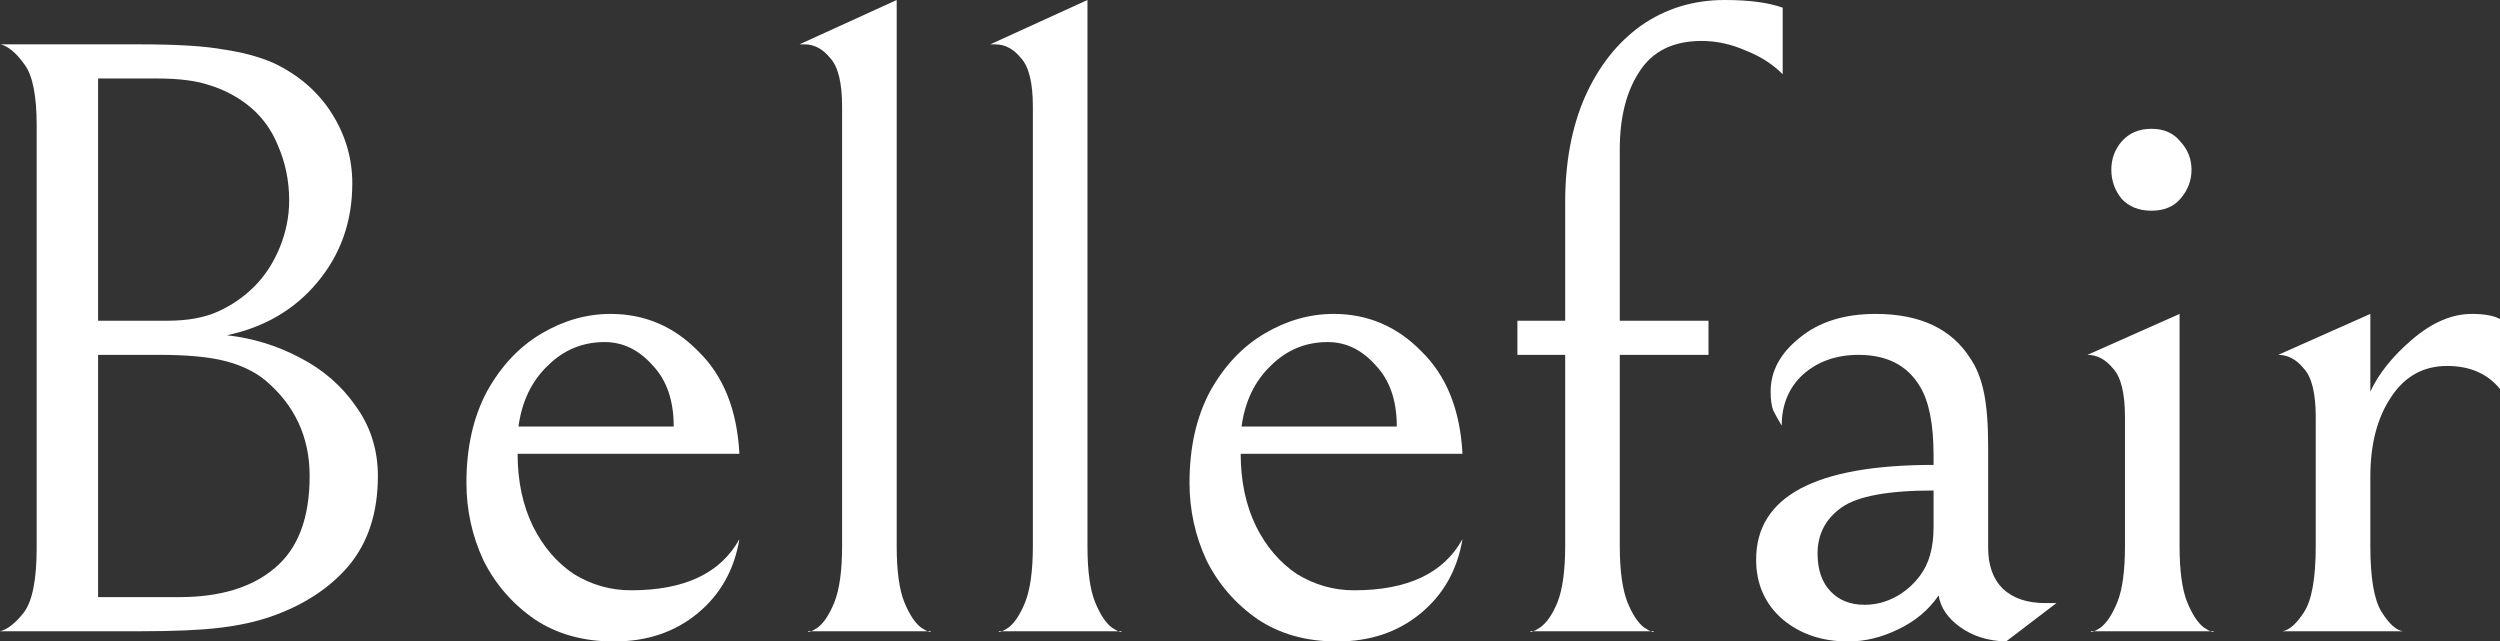 <?xml version="1.0" encoding="UTF-8"?> <svg xmlns="http://www.w3.org/2000/svg" viewBox="0 0 586.146 150.4" fill="none"><rect x="0" y="0" width="586.146" height="150.4" fill="#333333" stroke="none"/><path d="M63.4 144.6C59.933 145.8 55.933 146.667 51.4 147.2C47 147.733 40.867 148 33 148H0C1.733 147.6 3.6 146.133 5.6 143.6C7.6 140.933 8.6 135.867 8.6 128.4V29.4C8.6 22.467 7.667 17.733 5.8 15.2C3.933 12.533 2.067 10.933 0.2 10.4H33C41.533 10.4 48 10.8 52.4 11.6C56.933 12.267 60.867 13.333 64.2 14.8C70.067 17.6 74.6 21.533 77.8 26.6C81 31.667 82.6 37.133 82.6 43C82.6 51.933 79.867 59.667 74.4 66.2C69.067 72.6 62 76.733 53.2 78.6C59.2 79.267 64.867 81 70.2 83.8C75.667 86.6 80.067 90.4 83.4 95.2C86.867 100 88.6 105.467 88.6 111.6C88.6 120.133 86.333 127.133 81.8 132.6C77.267 137.933 71.133 141.933 63.4 144.6ZM57.8 24.4C55.133 22.4 52.267 20.933 49.2 20C46.133 18.933 42 18.4 36.8 18.4H23V75.2H39.2C44 75.2 48 74.467 51.2 73C54.4 71.533 57.2 69.6 59.6 67.2C62.133 64.667 64.133 61.6 65.6 58C67.067 54.4 67.8 50.733 67.8 47C67.8 42.467 66.933 38.2 65.2 34.2C63.6 30.2 61.133 26.933 57.8 24.4ZM62 89C59.467 87 56.333 85.533 52.6 84.6C48.867 83.667 43.8 83.2 37.4 83.2H23V140H42C51.6 140 59.067 137.733 64.4 133.2C69.867 128.667 72.6 121.467 72.6 111.6C72.6 102.4 69.067 94.867 62 89Z" fill="white"></path><path d="M143.959 150.4C136.759 150.4 130.559 148.667 125.359 145.2C120.159 141.6 116.159 137 113.359 131.4C110.693 125.667 109.359 119.6 109.359 113.2C109.359 104.933 110.959 97.8 114.159 91.8C117.493 85.8 121.759 81.267 126.959 78.2C132.159 75.133 137.559 73.6 143.159 73.6C151.159 73.6 158.026 76.533 163.759 82.4C169.626 88.133 172.826 96.133 173.359 106.4H121.359C121.359 112.8 122.559 118.467 124.959 123.4C127.359 128.2 130.559 131.933 134.559 134.6C138.693 137.133 143.159 138.4 147.959 138.4C160.493 138.4 168.959 134.4 173.359 126.4C172.159 133.6 168.893 139.4 163.559 143.8C158.226 148.2 151.693 150.4 143.959 150.4ZM141.759 80.2C136.559 80.2 132.093 82.067 128.359 85.8C124.626 89.4 122.359 94.133 121.559 100H157.959C157.959 93.867 156.293 89.067 152.959 85.6C149.759 82 146.026 80.2 141.759 80.2Z" fill="white"></path><path d="M197.438 25C197.438 19.4 196.504 15.6 194.638 13.6C192.904 11.467 190.904 10.4 188.638 10.4H187.438L210.238 0V128C210.238 133.867 210.837 138.267 212.037 141.2C213.237 144.133 214.571 146.133 216.037 147.2C217.504 148.133 218.238 148.4 218.238 148H189.437C189.437 148.4 190.171 148.133 191.638 147.2C193.104 146.133 194.438 144.133 195.637 141.2C196.837 138.133 197.438 133.733 197.438 128V25Z" fill="white"></path><path d="M242.164 25C242.164 19.4 241.231 15.6 239.364 13.6C237.631 11.467 235.631 10.4 233.364 10.4H232.164L254.965 0V128C254.965 133.867 255.564 138.267 256.764 141.2C257.964 144.133 259.296 146.133 260.764 147.2C262.231 148.133 262.963 148.4 262.963 148H234.164C234.164 148.4 234.897 148.133 236.364 147.2C237.831 146.133 239.164 144.133 240.364 141.2C241.564 138.133 242.164 133.733 242.164 128V25Z" fill="white"></path><path d="M313.492 150.4C306.29 150.4 300.092 148.667 294.89 145.2C289.691 141.6 285.692 137 282.89 131.4C280.225 125.667 278.89 119.6 278.89 113.2C278.89 104.933 280.49 97.8 283.689 91.8C287.024 85.8 291.291 81.267 296.49 78.2C301.691 75.133 307.09 73.6 312.692 73.6C320.69 73.6 327.557 76.533 333.291 82.4C339.157 88.133 342.356 96.133 342.891 106.4H290.891C290.891 112.8 292.09 118.467 294.49 123.4C296.89 128.2 300.092 131.933 304.091 134.6C308.225 137.133 312.692 138.4 317.491 138.4C330.024 138.4 338.49 134.4 342.891 126.4C341.692 133.6 338.425 139.4 333.091 143.8C327.757 148.2 321.223 150.4 313.492 150.4ZM311.29 80.2C306.09 80.2 301.624 82.067 297.889 85.8C294.158 89.4 291.89 94.133 291.091 100H327.492C327.492 93.867 325.824 89.067 322.49 85.6C319.291 82 315.556 80.2 311.29 80.2Z" fill="white"></path><path d="M417.968 17.4C415.568 15 412.636 13.133 409.17 11.8C405.835 10.333 402.436 9.6 398.969 9.6C392.303 9.6 387.436 12 384.369 16.8C381.302 21.467 379.77 27.533 379.77 35V75.2H400.569V83.2H379.77V128C379.77 133.733 380.37 138.133 381.569 141.2C382.769 144.133 384.102 146.133 385.569 147.2C387.036 148.133 387.768 148.4 387.768 148H358.769C358.769 148.4 359.501 148.133 360.968 147.2C362.568 146.133 363.968 144.133 365.17 141.2C366.37 138.133 366.97 133.733 366.97 128V83.2H355.769V75.2H366.97V47.4C366.97 38.067 368.502 29.867 371.569 22.8C374.768 15.6 379.17 10 384.769 6C390.503 2 397.034 0 404.368 0C410.102 0 414.636 0.6 417.968 1.8V17.4Z" fill="white"></path><path d="M470.341 150.4C466.074 150.267 462.475 149.133 459.541 147C456.606 144.867 454.941 142.4 454.541 139.6C452.139 143.067 448.94 145.733 444.941 147.6C441.074 149.467 437.207 150.4 433.34 150.4C427.206 150.4 422.075 148.667 417.94 145.2C413.806 141.6 411.742 136.933 411.742 131.2C411.742 116.4 425.607 109 453.342 109V106.8C453.342 99.467 452.274 94.067 450.14 90.6C447.208 85.667 442.406 83.2 435.74 83.2C430.541 83.2 426.207 84.733 422.74 87.8C419.408 90.867 417.741 94.867 417.741 99.8C416.941 98.467 416.273 97.267 415.741 96.2C415.341 95.133 415.141 93.667 415.141 91.8C415.141 87 417.408 82.8 421.94 79.2C426.474 75.467 432.408 73.6 439.742 73.6C450.14 73.6 457.541 77.067 461.94 84C463.407 86.133 464.475 88.8 465.14 92C465.807 95.2 466.139 99.4 466.139 104.6V128.4C466.139 132.533 467.274 135.733 469.541 138C471.941 140.267 475.273 141.4 479.54 141.4H482.142L470.341 150.4ZM453.342 115C442.674 115 435.475 116.333 431.741 119C428.006 121.667 426.142 125.267 426.142 129.8C426.142 133.533 427.141 136.467 429.141 138.6C431.141 140.733 433.808 141.8 437.14 141.8C439.674 141.8 442.074 141.2 444.341 140C446.608 138.8 448.54 137.133 450.14 135C452.274 132.2 453.342 128.4 453.342 123.6V115Z" fill="white"></path><path d="M498.219 97.8C498.219 92.2 497.286 88.4 495.419 86.4C493.684 84.267 491.685 83.2 489.418 83.2L511.019 73.6V128C511.019 133.867 511.619 138.267 512.819 141.2C514.018 144.133 515.353 146.133 516.818 147.2C518.285 148.133 519.02 148.4 519.02 148H490.218C490.218 148.4 490.952 148.133 492.42 147.2C493.884 146.133 495.219 144.133 496.419 141.2C497.619 138.267 498.219 133.867 498.219 128V97.8ZM504.418 49.4C501.486 49.4 499.151 48.467 497.419 46.6C495.819 44.6 495.019 42.333 495.019 39.8C495.019 37.267 495.819 35.067 497.419 33.2C499.151 31.2 501.486 30.2 504.418 30.2C507.352 30.2 509.619 31.2 511.219 33.2C512.951 35.067 513.818 37.267 513.818 39.8C513.818 42.333 512.951 44.6 511.219 46.6C509.619 48.467 507.352 49.4 504.418 49.4Z" fill="white"></path><path d="M555.746 91.8C557.746 87.533 561.012 83.467 565.544 79.6C570.211 75.6 574.878 73.6 579.544 73.6C582.479 73.6 584.678 74 586.146 74.8V91.2C583.211 87.6 579.079 85.8 573.745 85.8C568.146 85.8 563.745 88.267 560.545 93.2C557.346 98 555.746 104.2 555.746 111.8V128C555.746 135.467 556.611 140.6 558.345 143.4C560.078 146.2 561.745 147.733 563.345 148H535.145C536.744 147.733 538.412 146.267 540.146 143.6C542.011 140.8 542.946 135.6 542.946 128V97.8C542.946 92.2 542.011 88.4 540.146 86.4C538.412 84.267 536.412 83.2 534.145 83.2L555.746 73.6V91.8Z" fill="white"></path></svg> 